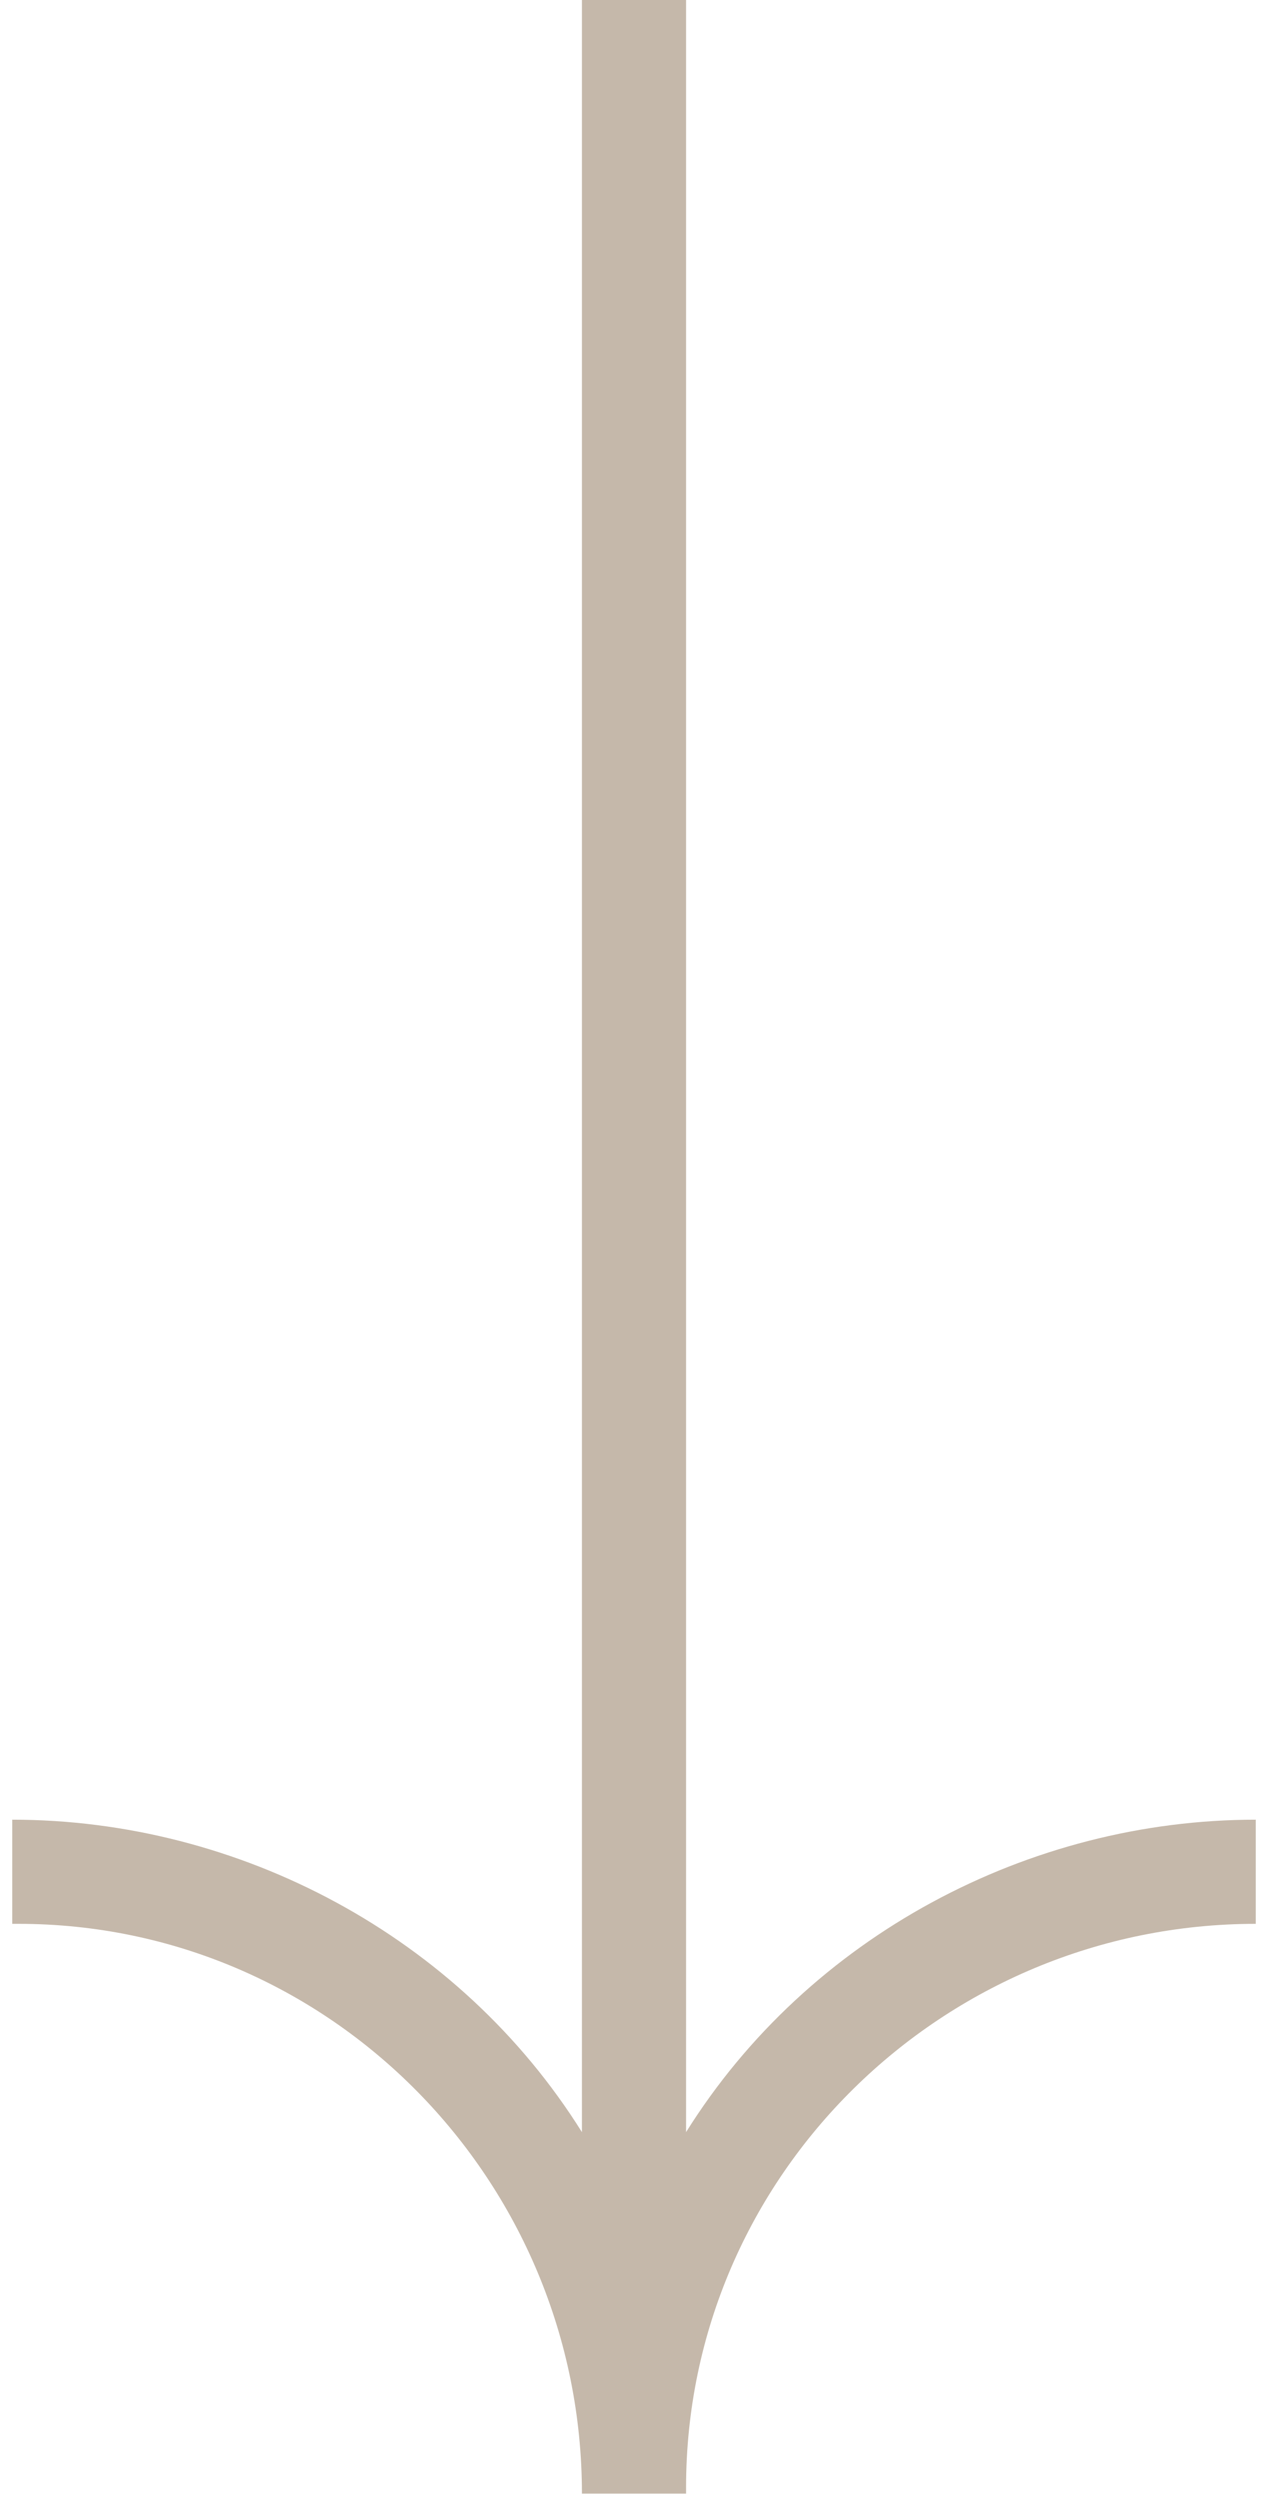 <?xml version="1.0" encoding="utf-8"?>
<!-- Generator: Adobe Illustrator 26.3.1, SVG Export Plug-In . SVG Version: 6.00 Build 0)  -->
<svg version="1.1" id="Warstwa_1" xmlns="http://www.w3.org/2000/svg" xmlns:xlink="http://www.w3.org/1999/xlink" x="0px" y="0px"
	 viewBox="0 0 20.7 40.8" style="enable-background:new 0 0 20.7 40.8;" xml:space="preserve">
<style type="text/css">
	.st0{opacity:0.79;}
	.st1{fill:#F1E5D8;}
	.st2{fill-rule:evenodd;clip-rule:evenodd;fill:#E3D7CA;}
	.st3{fill-rule:evenodd;clip-rule:evenodd;fill:#647568;}
	.st4{fill-rule:evenodd;clip-rule:evenodd;fill:#C5B8AA;}
	.st5{fill:#647568;}
</style>
<path id="arrow_00000048480639995600322180000004854635780254373032_" class="st4" d="M9.5,34.8V0h1.7v34.8c2-3.2,5.6-5.1,9.3-5.1
	v1.7c-5.1,0-9.3,4.1-9.3,9.2c0,0,0,0.1,0,0.1H9.5c0-5.1-4.1-9.3-9.2-9.3c0,0-0.1,0-0.1,0v-1.7C3.9,29.7,7.5,31.6,9.5,34.8z"/>
</svg>
